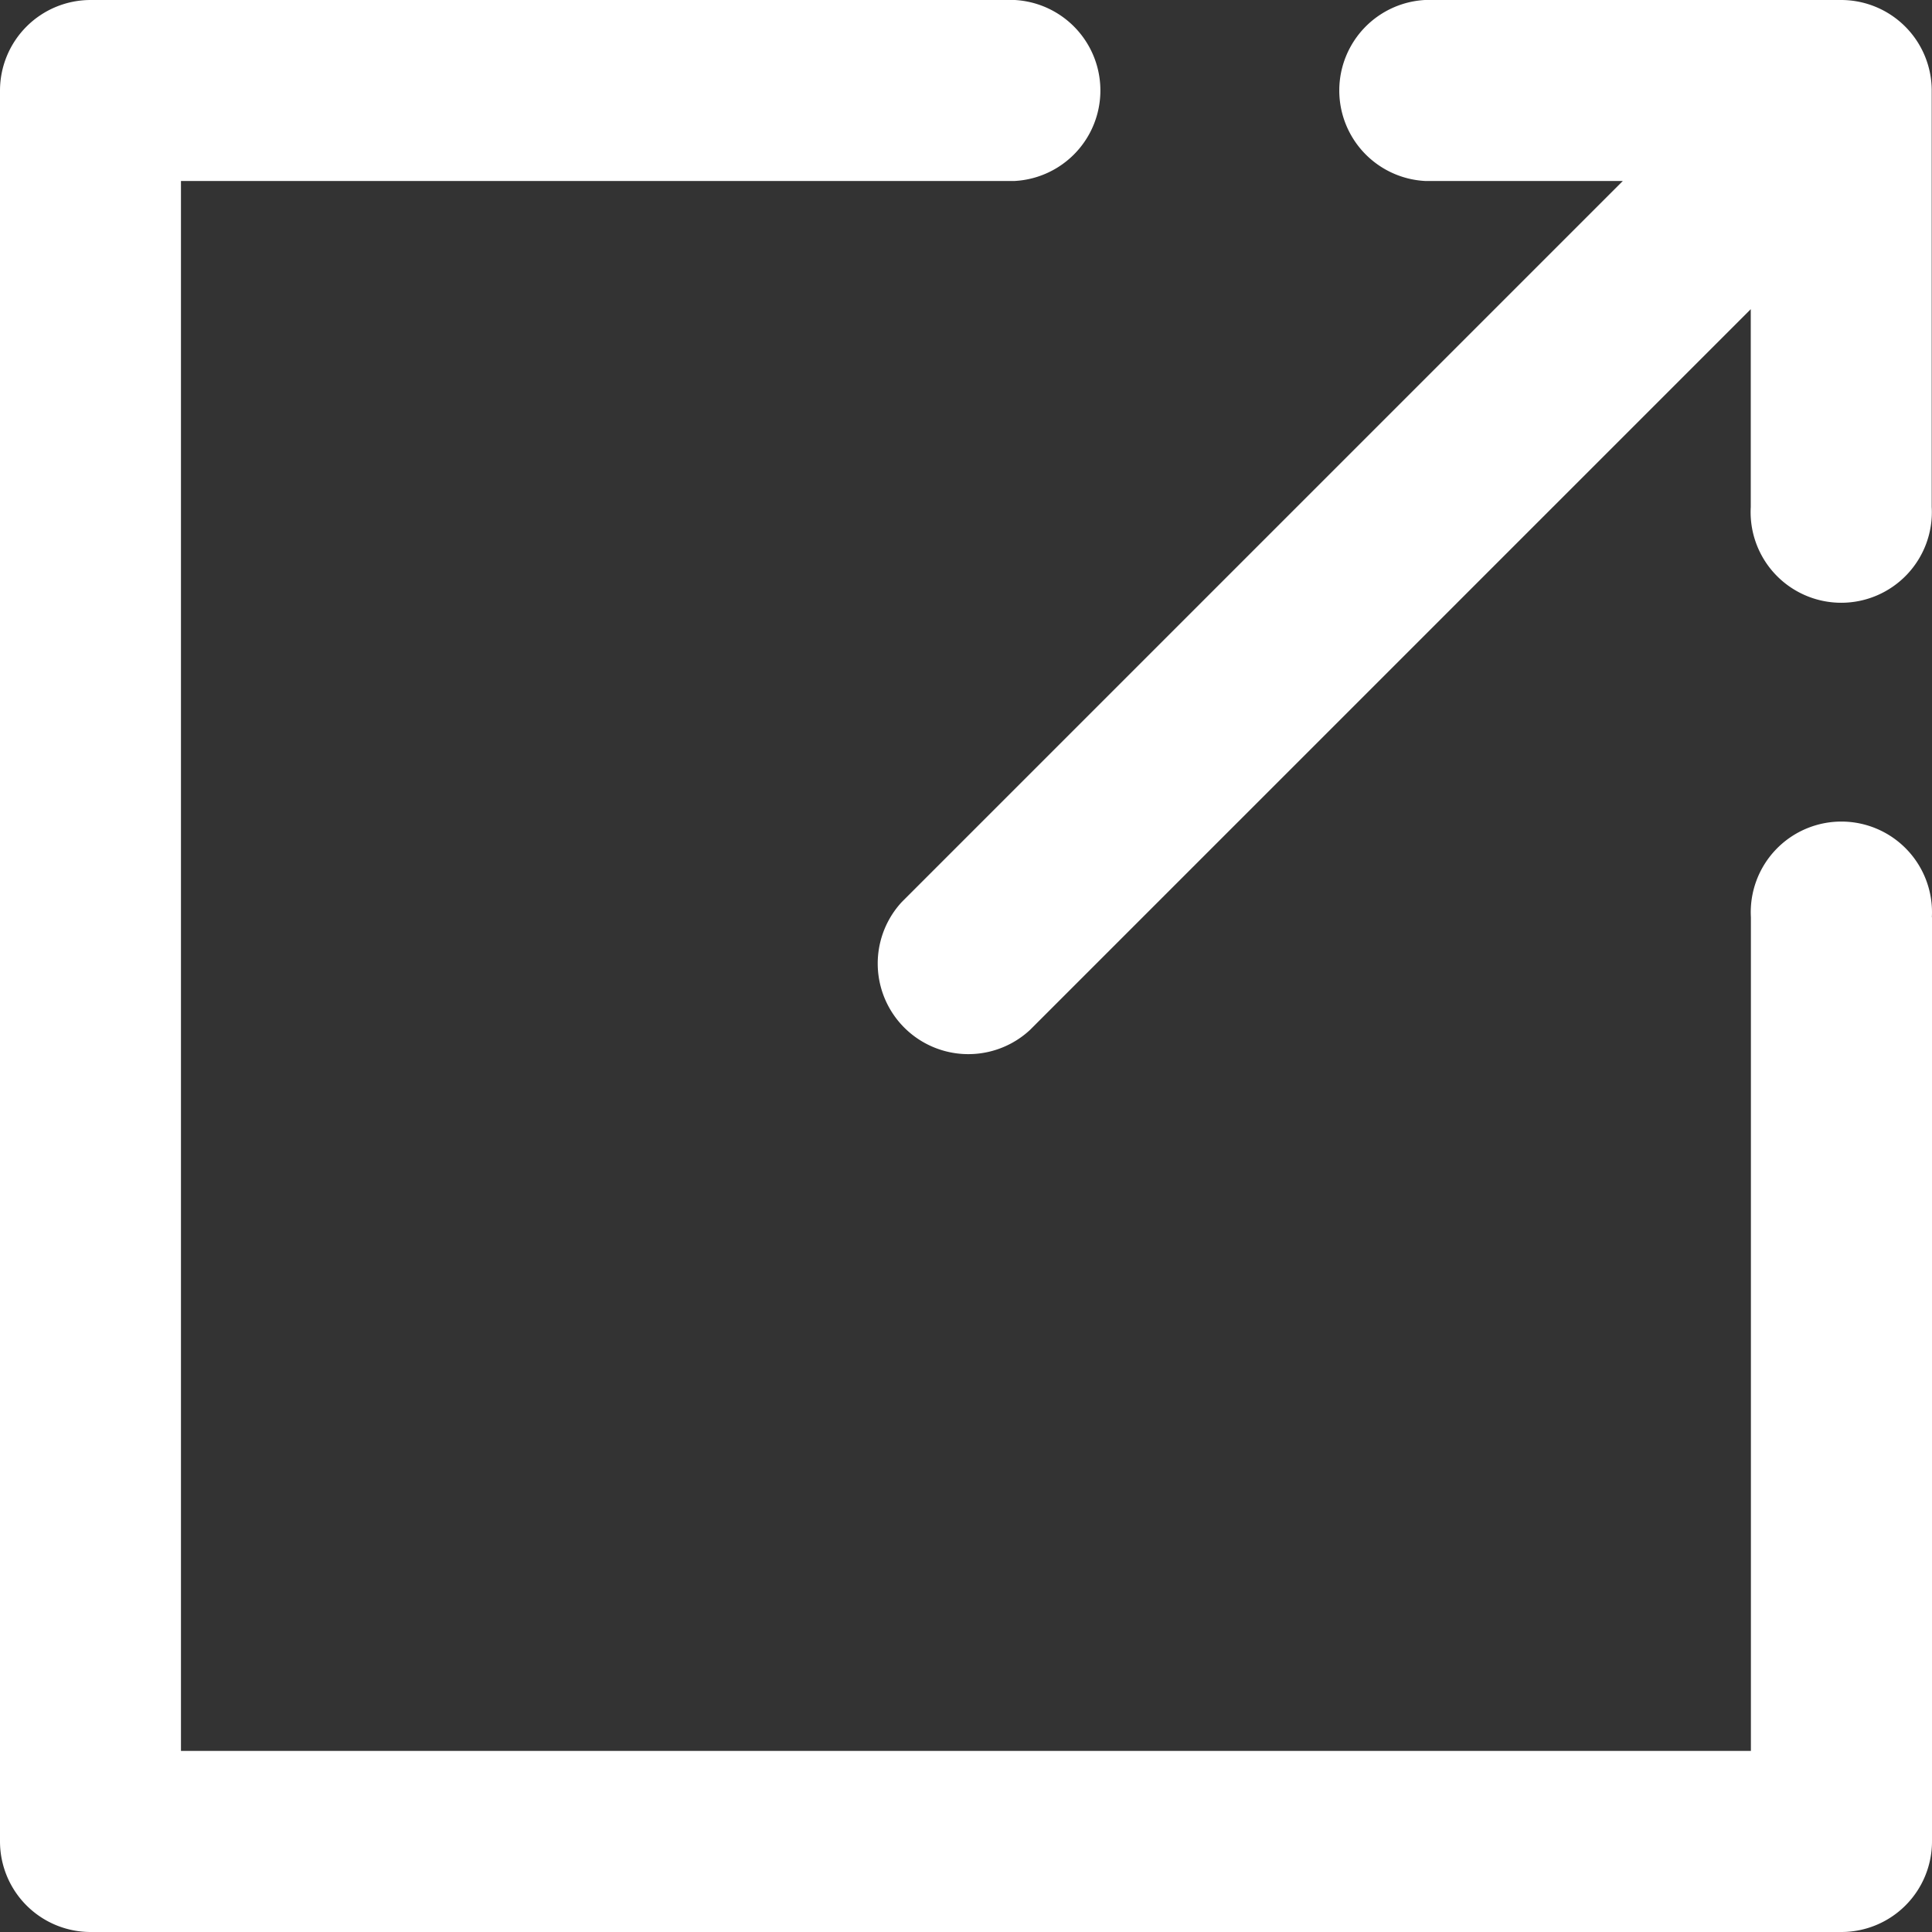 <svg xmlns="http://www.w3.org/2000/svg" width="13.879" height="13.879"><rect width="100%" height="100%" fill="#333333" stroke="none"/><path d="M13.879 6.589v6.639a.651.651 0 0 1-.651.651H.651A.651.651 0 0 1 0 13.228V.651A.651.651 0 0 1 .651 0H7.29a.651.651 0 0 1 0 1.3H1.3v11.278h11.278V6.589a.651.651 0 1 1 1.3 0ZM13.228 0h-2.992a.651.651 0 0 0 0 1.3h1.422L6.479 6.479a.651.651 0 0 0 .92.92l5.178-5.178v1.422a.651.651 0 1 0 1.3 0V.651A.651.651 0 0 0 13.228 0Z" fill="#fff"/></svg>